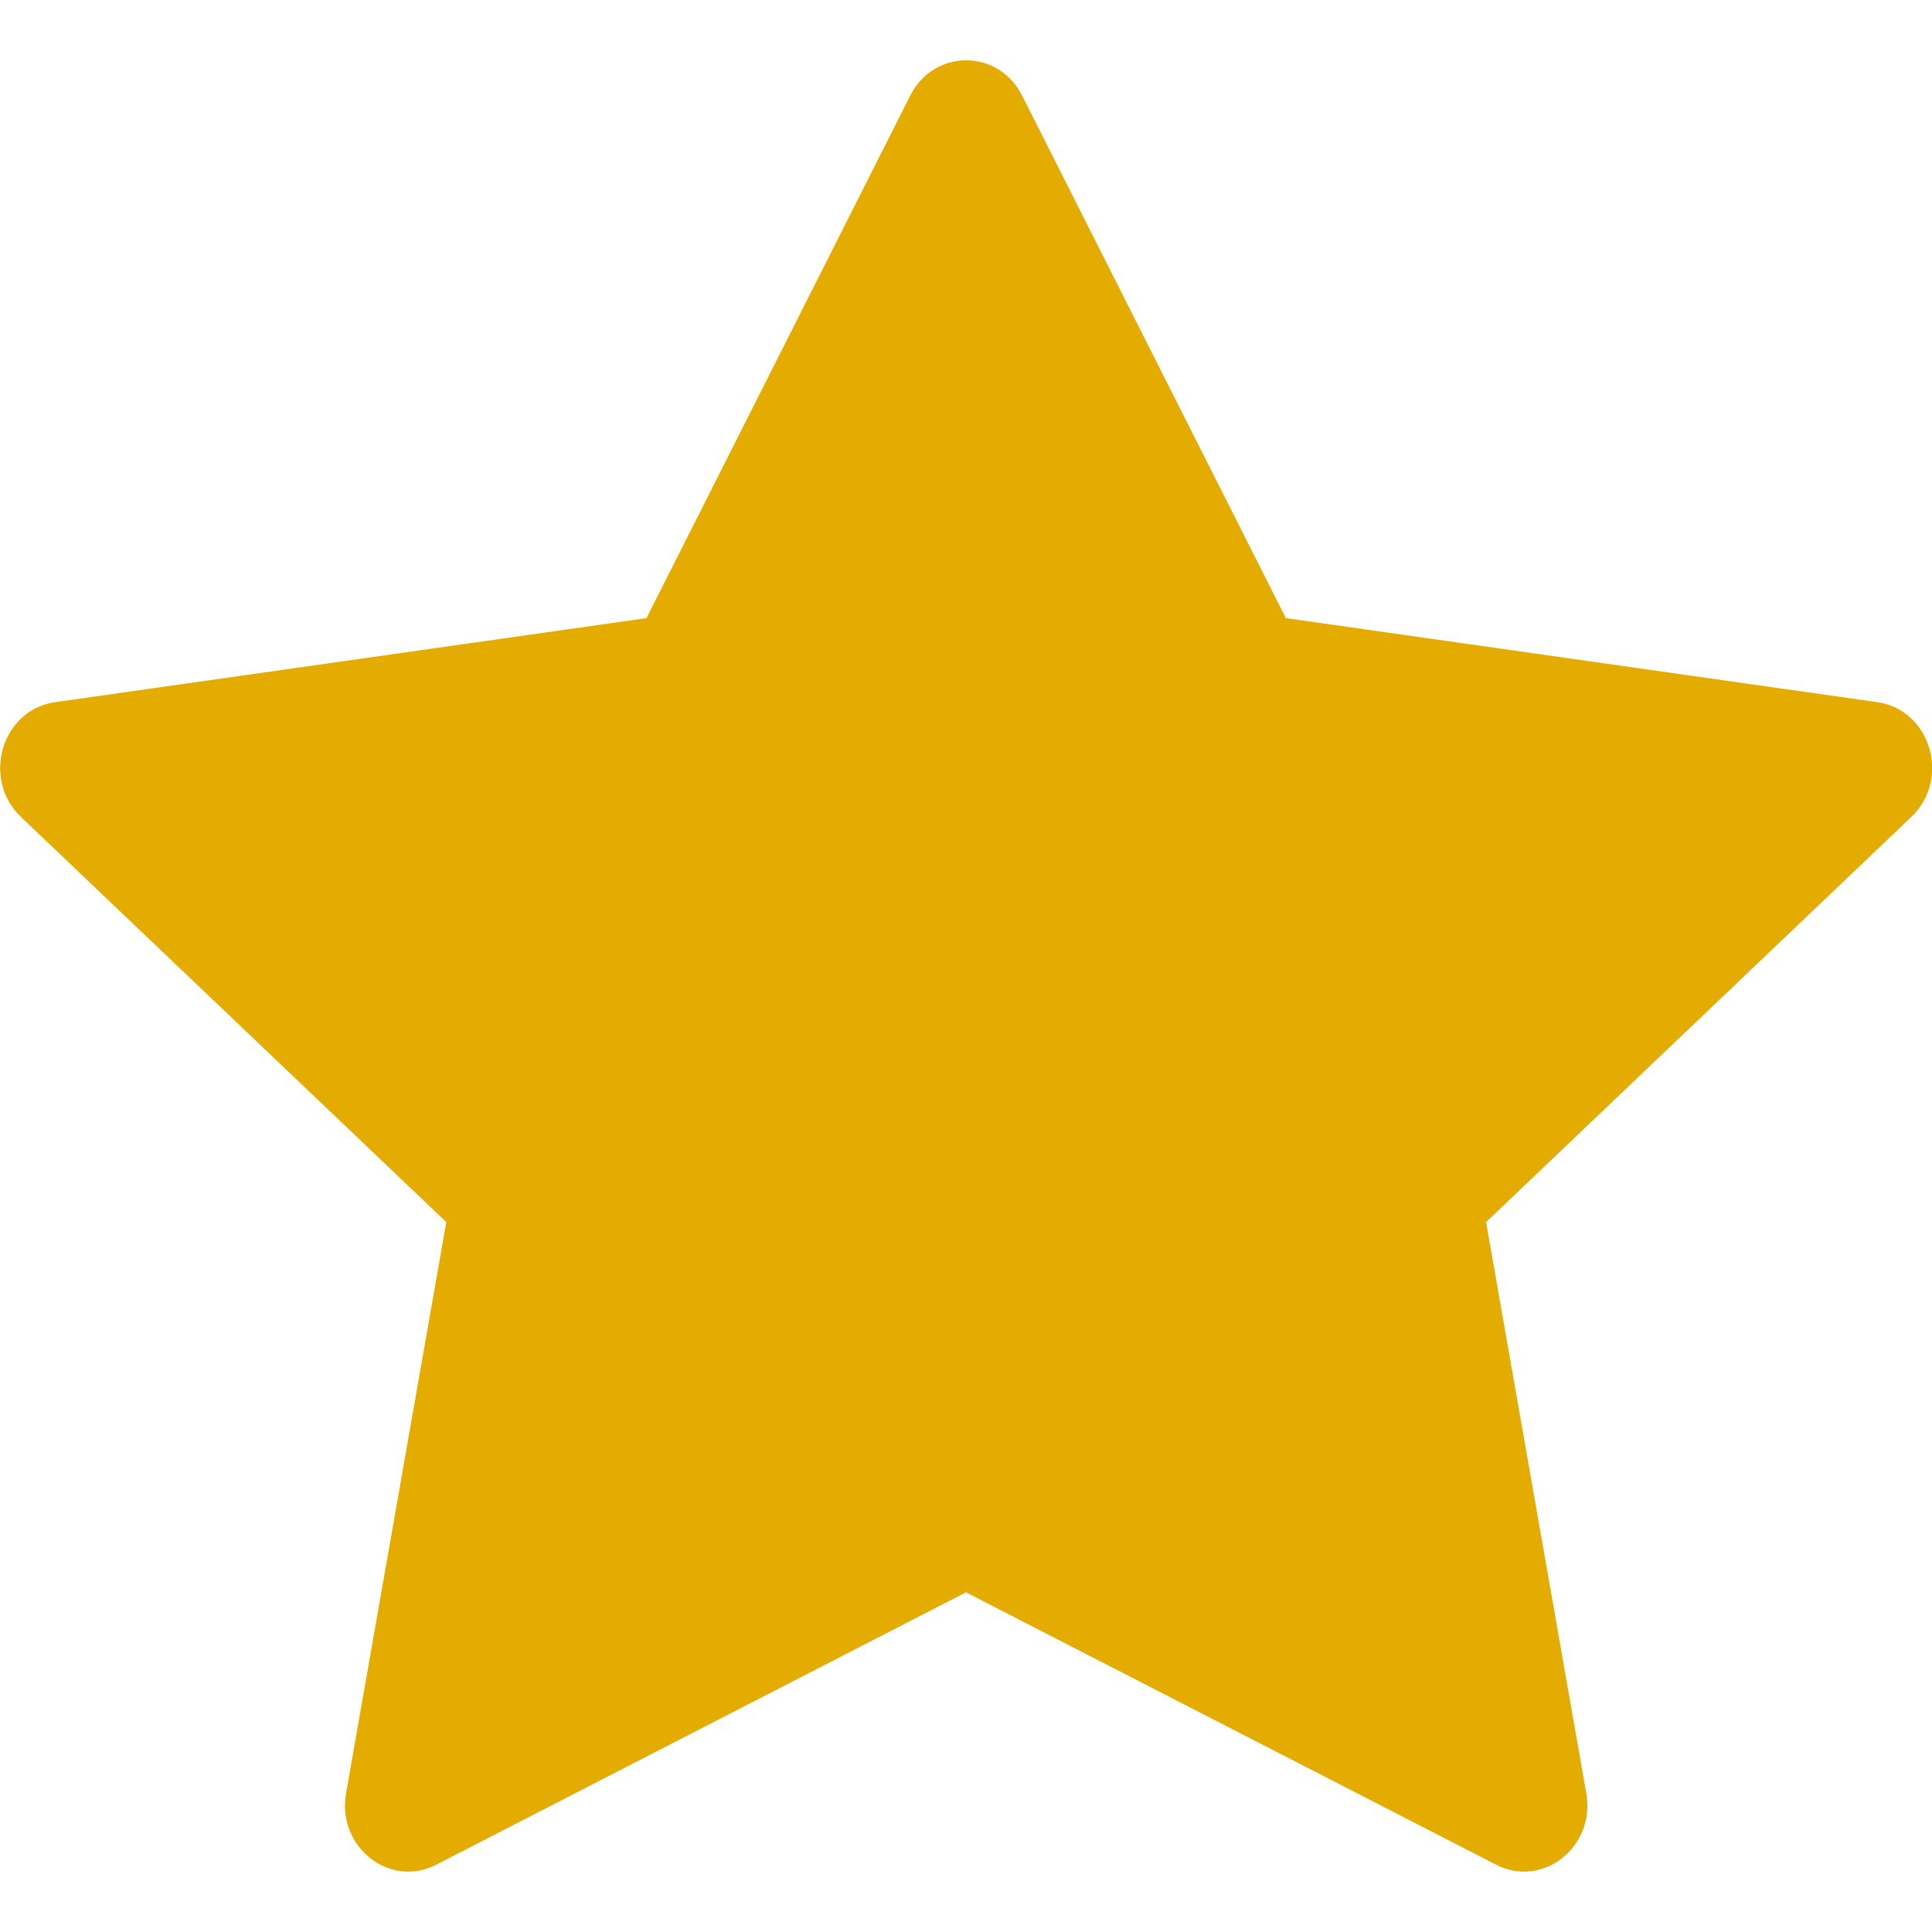 <svg width="256" height="256" viewBox="0 0 256 256" style="color:#E4AB00" xmlns="http://www.w3.org/2000/svg">
<g clip-path="url(#clip0_1_4)">
<path d="M57.792 247.088C51.616 250.256 44.608 244.704 45.856 237.616L59.136 161.936L2.768 108.24C-2.496 103.216 0.24 94.032 7.296 93.04L85.664 81.904L120.608 12.672C123.76 6.432 132.288 6.432 135.44 12.672L170.384 81.904L248.752 93.04C255.808 94.032 258.544 103.216 253.264 108.24L196.912 161.936L210.192 237.616C211.44 244.704 204.432 250.256 198.256 247.088L128 210.992L57.792 247.088Z" fill="#E4AB00"/>
</g>
<defs>
<clipPath id="clip0_1_4">
<rect width="256" height="256" fill="white"/>
</clipPath>
</defs>
</svg>
